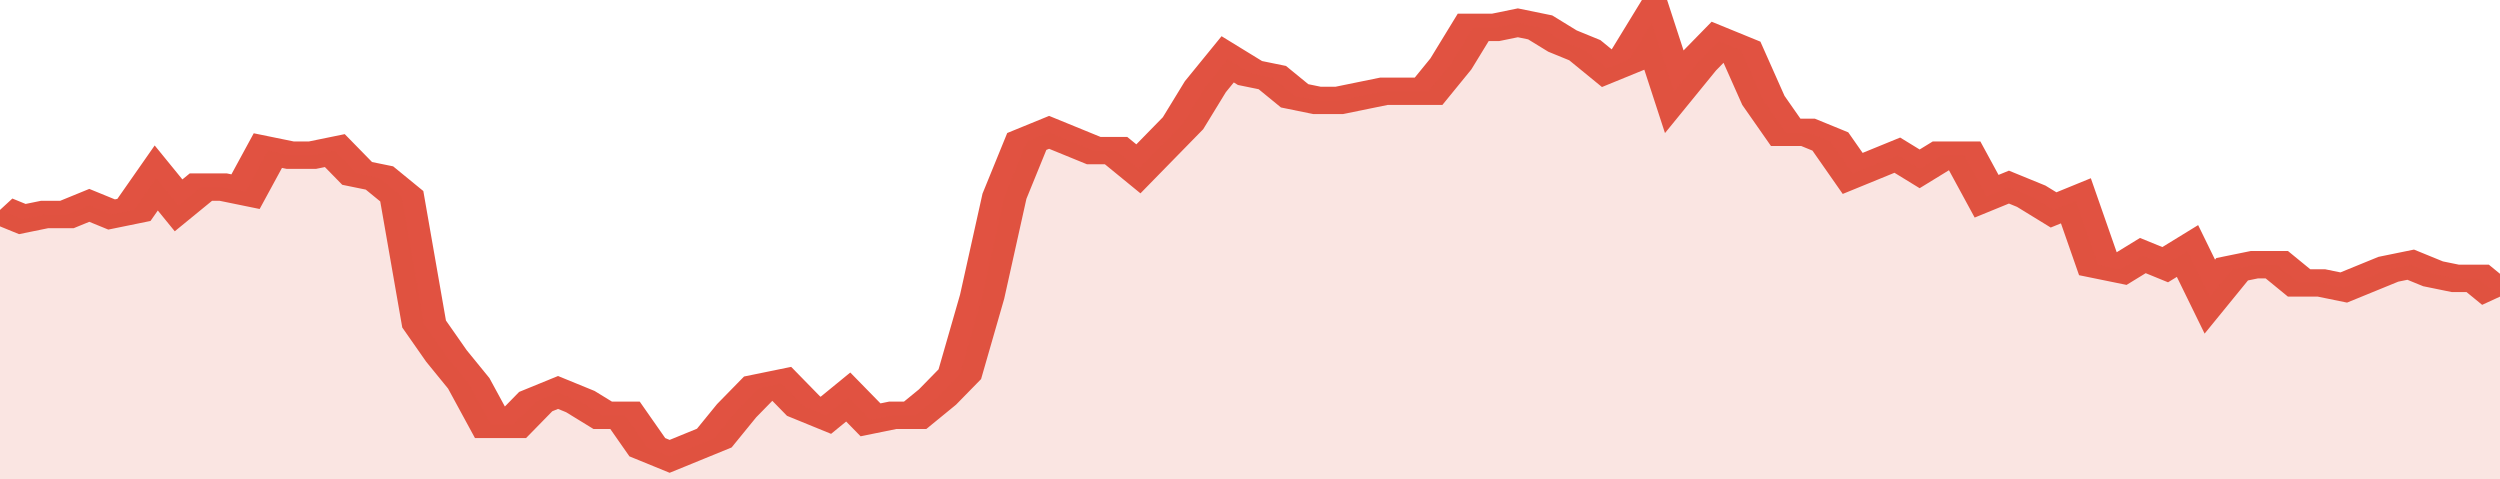 <svg xmlns="http://www.w3.org/2000/svg" viewBox="0 0 336 105" width="120" height="23" preserveAspectRatio="none">
				 <polyline fill="none" stroke="#E15241" stroke-width="6" points="0, 46 3, 48 6, 47 9, 47 12, 45 15, 47 18, 46 21, 39 24, 45 27, 41 30, 41 33, 42 36, 33 39, 34 42, 34 45, 33 48, 38 51, 39 54, 43 57, 71 60, 78 63, 84 66, 93 69, 93 72, 88 75, 86 78, 88 81, 91 84, 91 87, 98 90, 100 93, 98 96, 96 99, 90 102, 85 105, 84 108, 89 111, 91 114, 87 117, 92 120, 91 123, 91 126, 87 129, 82 132, 65 135, 43 138, 31 141, 29 144, 31 147, 33 150, 33 153, 37 156, 32 159, 27 162, 19 165, 13 168, 16 171, 17 174, 21 177, 22 180, 22 183, 21 186, 20 189, 20 192, 20 195, 14 198, 6 201, 6 204, 5 207, 6 210, 9 213, 11 216, 15 219, 13 222, 5 225, 20 228, 14 231, 9 234, 11 237, 22 240, 29 243, 29 246, 31 249, 38 252, 36 255, 34 258, 37 261, 34 264, 34 267, 43 270, 41 273, 43 276, 46 279, 44 282, 58 285, 59 288, 56 291, 58 294, 55 297, 65 300, 59 303, 58 306, 58 309, 62 312, 62 315, 63 318, 61 321, 59 324, 58 327, 60 330, 61 333, 61 336, 65 336, 65 "> </polyline>
				 <polygon fill="#E15241" opacity="0.15" points="0, 105 0, 46 3, 48 6, 47 9, 47 12, 45 15, 47 18, 46 21, 39 24, 45 27, 41 30, 41 33, 42 36, 33 39, 34 42, 34 45, 33 48, 38 51, 39 54, 43 57, 71 60, 78 63, 84 66, 93 69, 93 72, 88 75, 86 78, 88 81, 91 84, 91 87, 98 90, 100 93, 98 96, 96 99, 90 102, 85 105, 84 108, 89 111, 91 114, 87 117, 92 120, 91 123, 91 126, 87 129, 82 132, 65 135, 43 138, 31 141, 29 144, 31 147, 33 150, 33 153, 37 156, 32 159, 27 162, 19 165, 13 168, 16 171, 17 174, 21 177, 22 180, 22 183, 21 186, 20 189, 20 192, 20 195, 14 198, 6 201, 6 204, 5 207, 6 210, 9 213, 11 216, 15 219, 13 222, 5 225, 20 228, 14 231, 9 234, 11 237, 22 240, 29 243, 29 246, 31 249, 38 252, 36 255, 34 258, 37 261, 34 264, 34 267, 43 270, 41 273, 43 276, 46 279, 44 282, 58 285, 59 288, 56 291, 58 294, 55 297, 65 300, 59 303, 58 306, 58 309, 62 312, 62 315, 63 318, 61 321, 59 324, 58 327, 60 330, 61 333, 61 336, 65 336, 105 "></polygon>
			</svg>